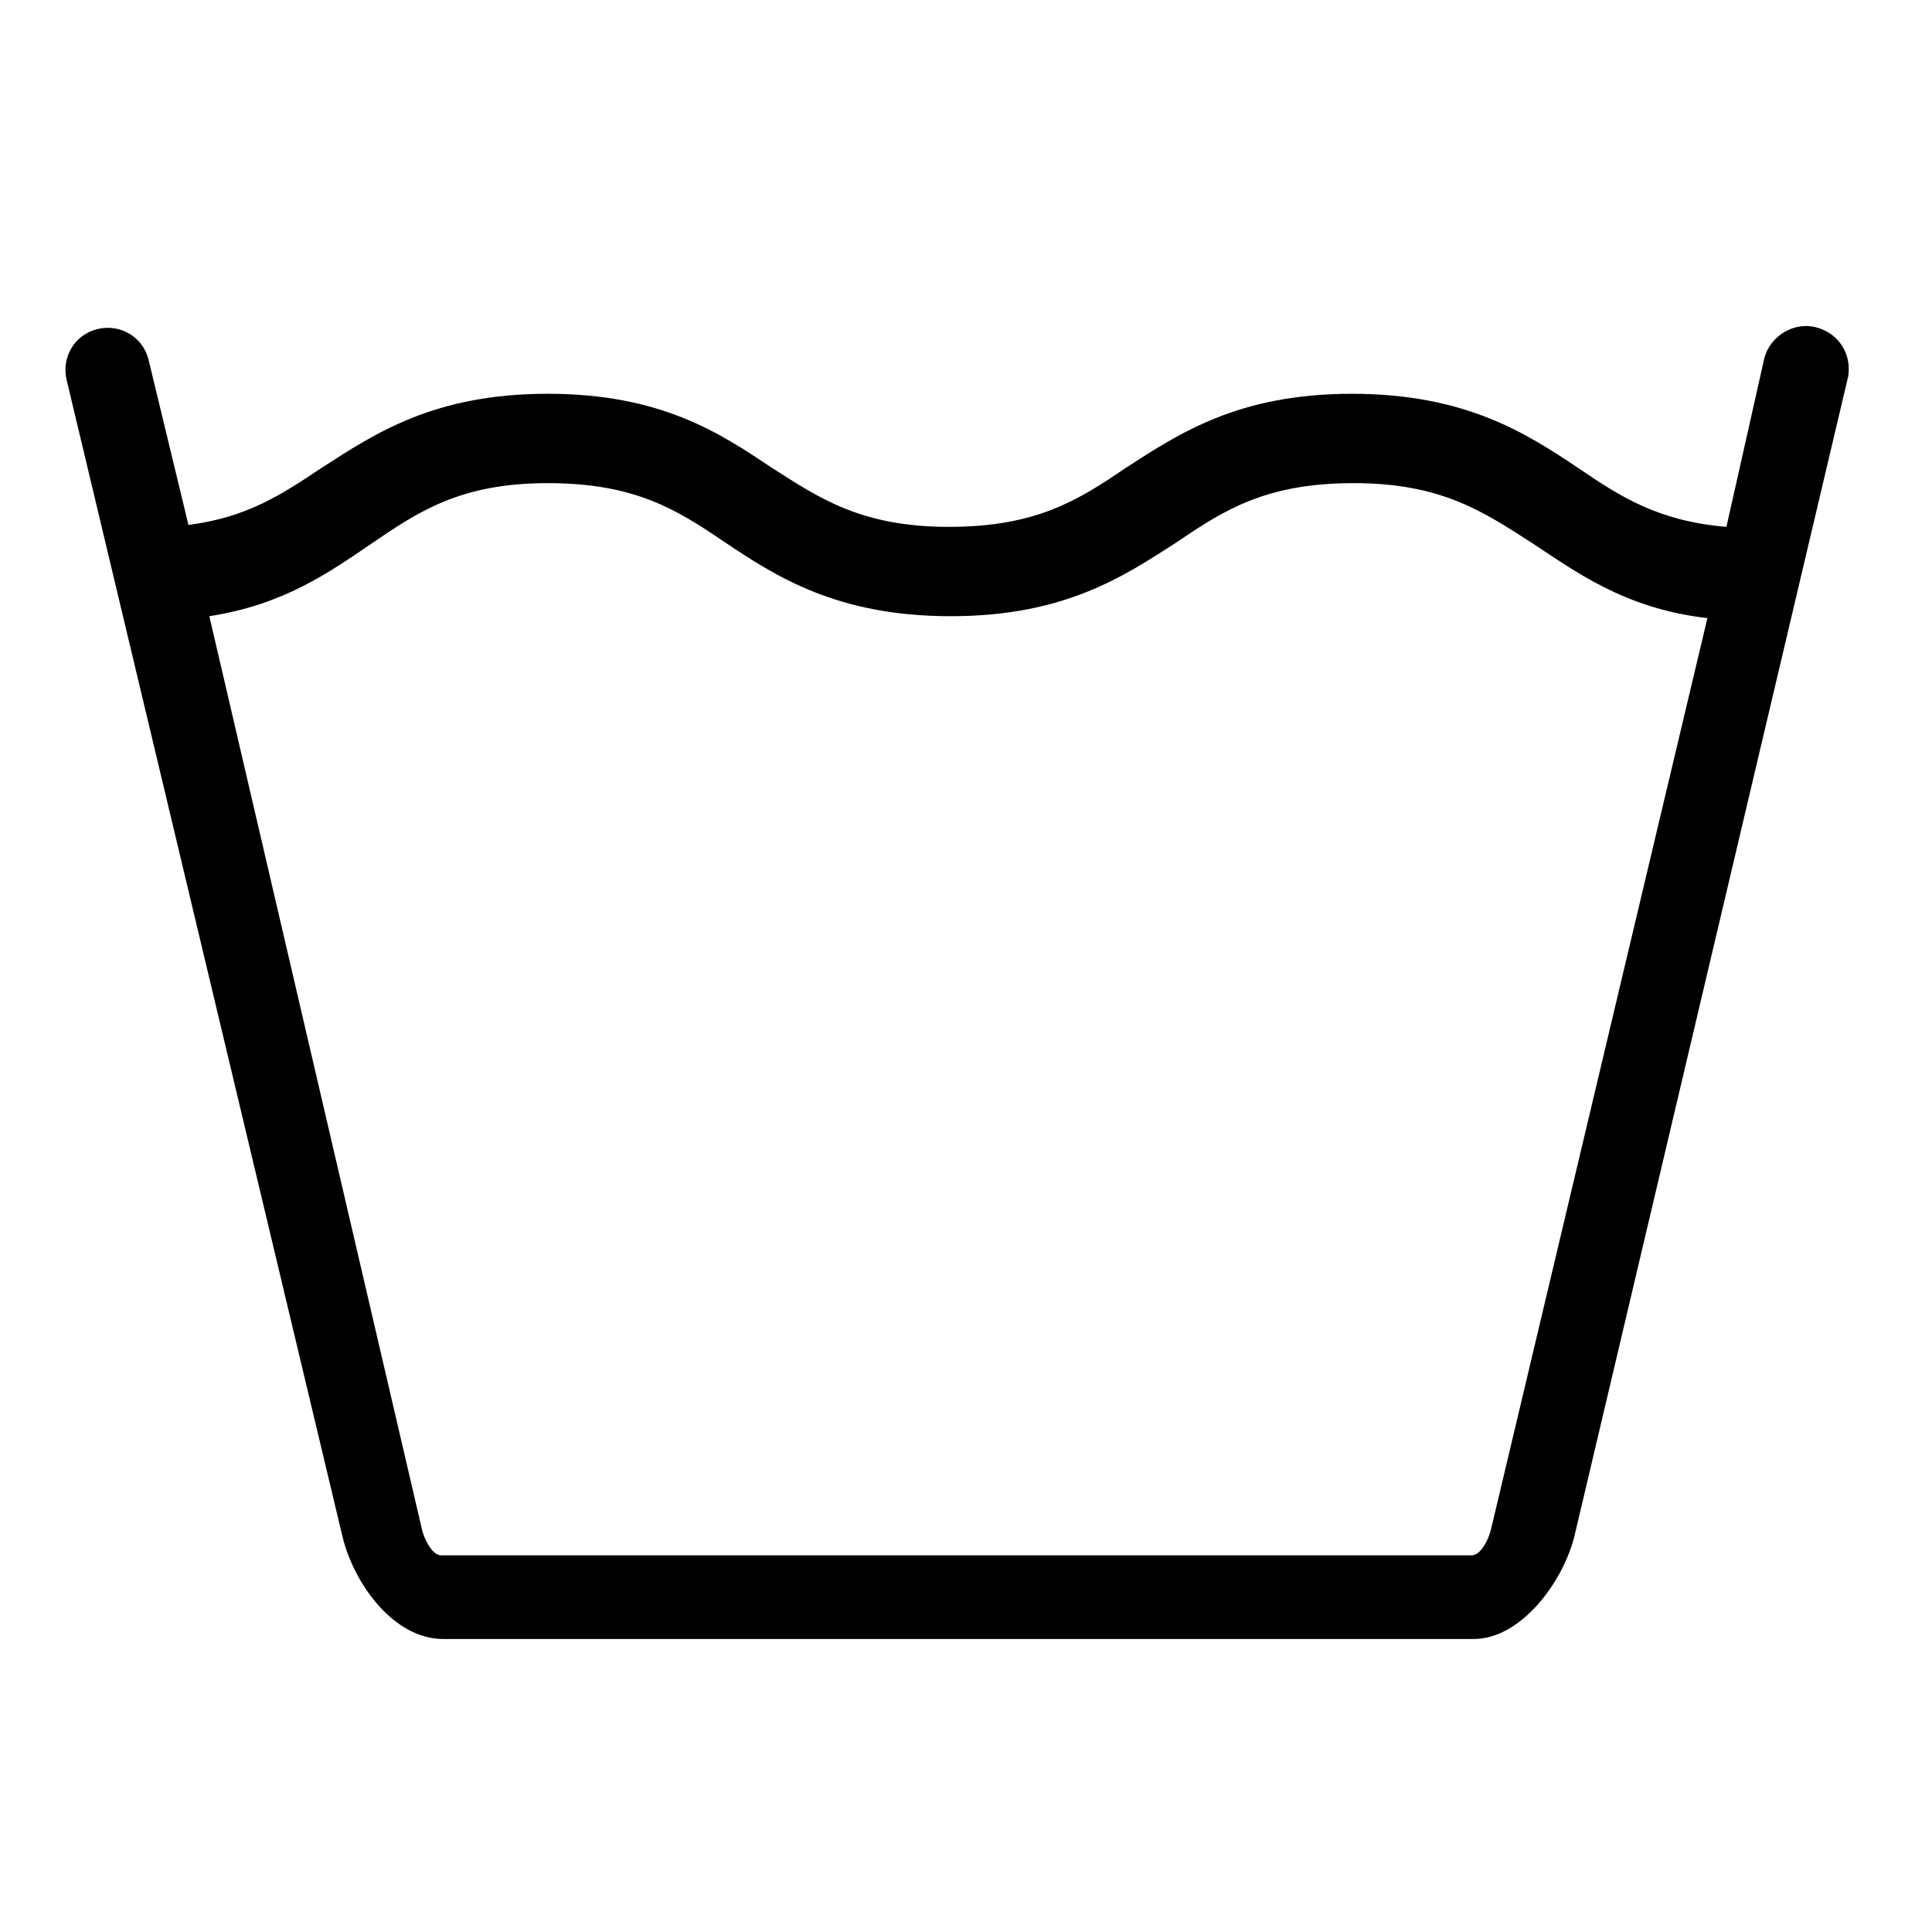 <?xml version="1.0" encoding="UTF-8"?>
<!-- Uploaded to: SVG Repo, www.svgrepo.com, Generator: SVG Repo Mixer Tools -->
<svg fill="#000000" width="800px" height="800px" version="1.1" viewBox="144 144 512 512" xmlns="http://www.w3.org/2000/svg">
 <path d="m625.2 230.72c-6.047-1.512-12.09 2.519-13.602 8.062l-10.078 44.84c-18.137-1.512-28.215-8.062-39.297-15.617-13.602-9.07-29.727-19.648-59.953-19.648-30.23 0-45.848 10.578-59.953 19.648-12.594 8.566-23.68 15.617-46.855 15.617-23.176 0-34.258-7.559-46.855-15.617-13.602-9.07-29.219-19.652-59.449-19.652-30.23 0-45.848 10.578-59.953 19.648-10.578 7.055-19.648 13.098-35.266 15.113l-10.582-43.828c-1.512-6.047-7.559-9.574-13.602-8.062-6.047 1.512-9.574 7.559-8.062 13.602l73.055 306.32c3.023 12.594 13.602 27.207 26.703 27.207h273.07c12.594 0 23.68-15.113 26.703-27.207l72.547-307.32c1.004-6.043-2.523-11.586-8.566-13.098zm-86.152 318.91c-0.504 2.016-2.519 6.551-5.039 6.551h-273.07c-2.519 0-4.535-4.535-5.039-6.551l-56.426-242.33c19.648-3.023 31.738-11.586 42.824-19.145 12.594-8.566 23.68-16.121 46.855-16.121 23.176 0 34.258 7.055 46.855 15.617 13.602 9.07 29.727 19.648 59.953 19.648 30.23 0 45.848-10.578 59.953-19.648 12.594-8.566 23.68-15.617 46.855-15.617 23.176 0 34.258 7.559 46.855 15.617 11.586 7.559 24.688 17.633 46.855 20.152z"/>
</svg>